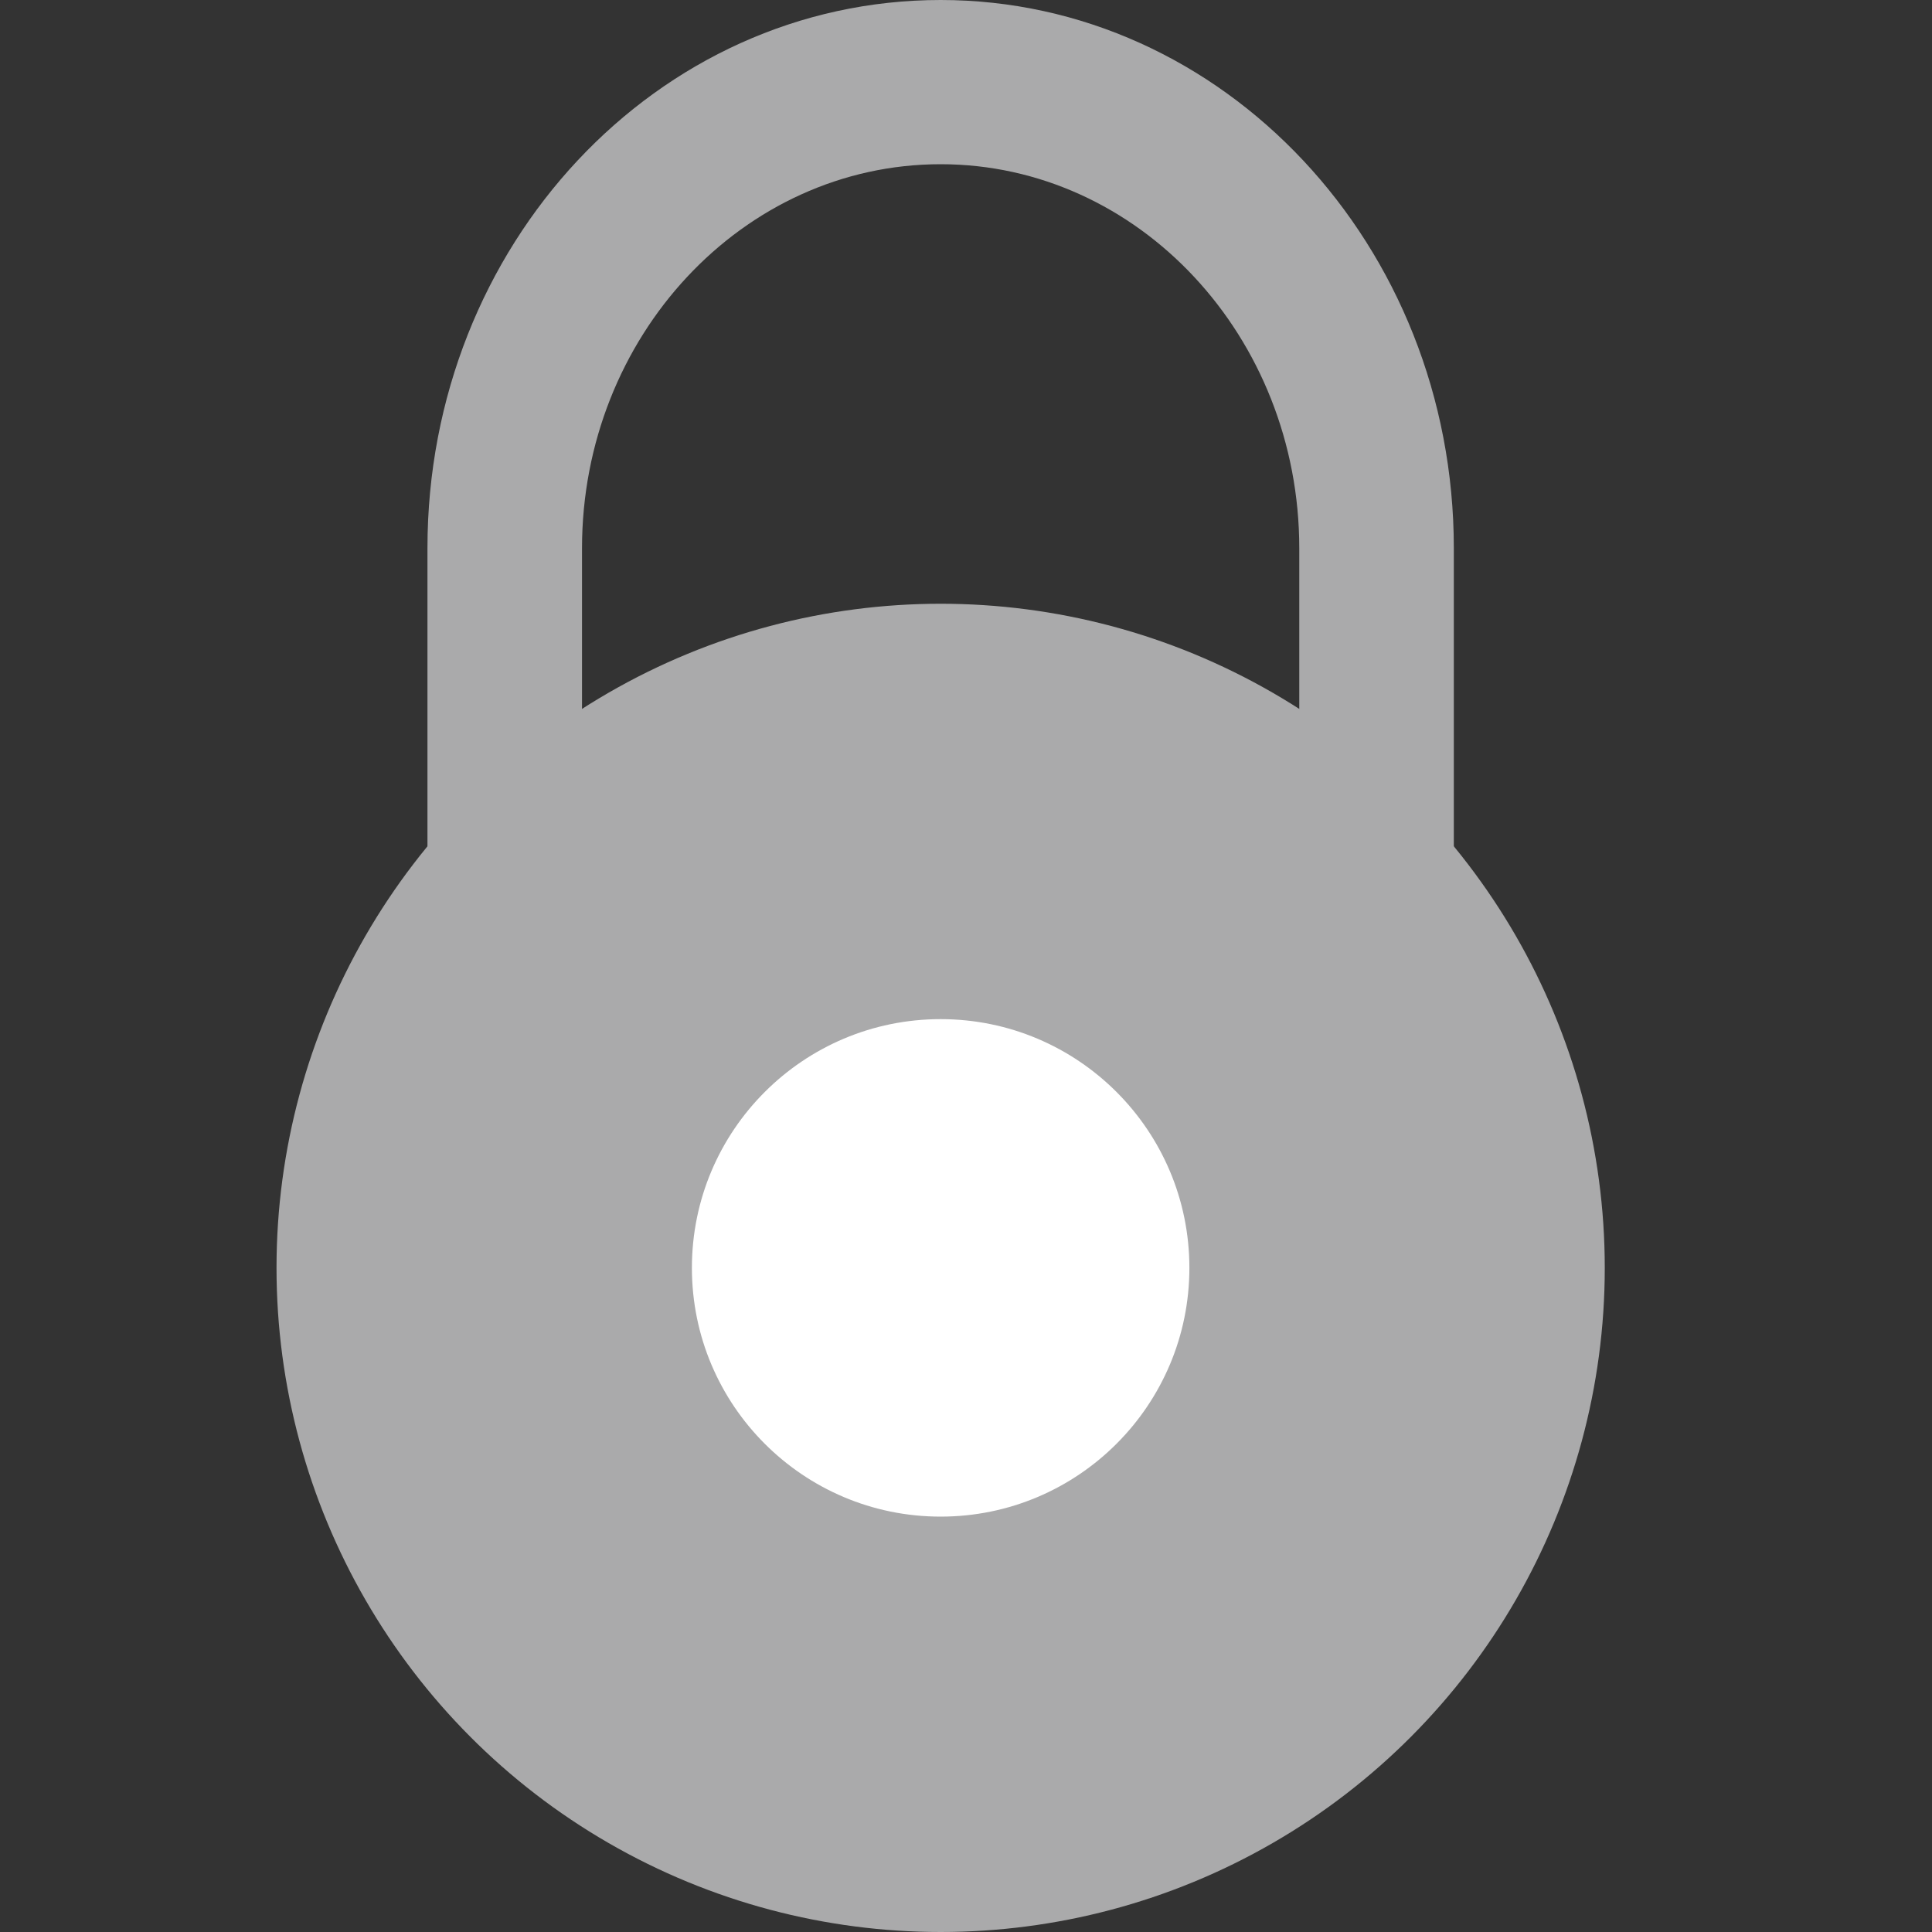<svg version="1.1" xmlns="http://www.w3.org/2000/svg" xmlns:xlink="http://www.w3.org/1999/xlink" x="0px" y="0px" width="18px" height="18px" viewBox="0 0 16 16">
<rect x="0" y="0" width="16" height="16" fill="#333333" stroke="none"/>
<style type="text/css">
	.st0{fill:#AAAAAB;}
</style>
<path class="st0" d="M7.79,0L7.79,0C5.44,0,3.54,2.03,3.54,4.54v4.13c0,2.51,1.9,4.54,4.25,4.54h0c2.35,0,4.25-2.03,4.25-4.54V4.54
	C12.04,2.03,10.13,0,7.79,0z M10.76,8.67c0,1.75-1.33,3.18-2.97,3.18s-2.97-1.43-2.97-3.18V4.54c0-1.75,1.33-3.18,2.97-3.18
	s2.97,1.43,2.97,3.18V8.67z"/>
<circle class="st0" cx="7.79" cy="10.5" r="5.5"/>
<circle cx="7.79" cy="10.5" r="2.06" fill="#ffffff"/>
</svg>